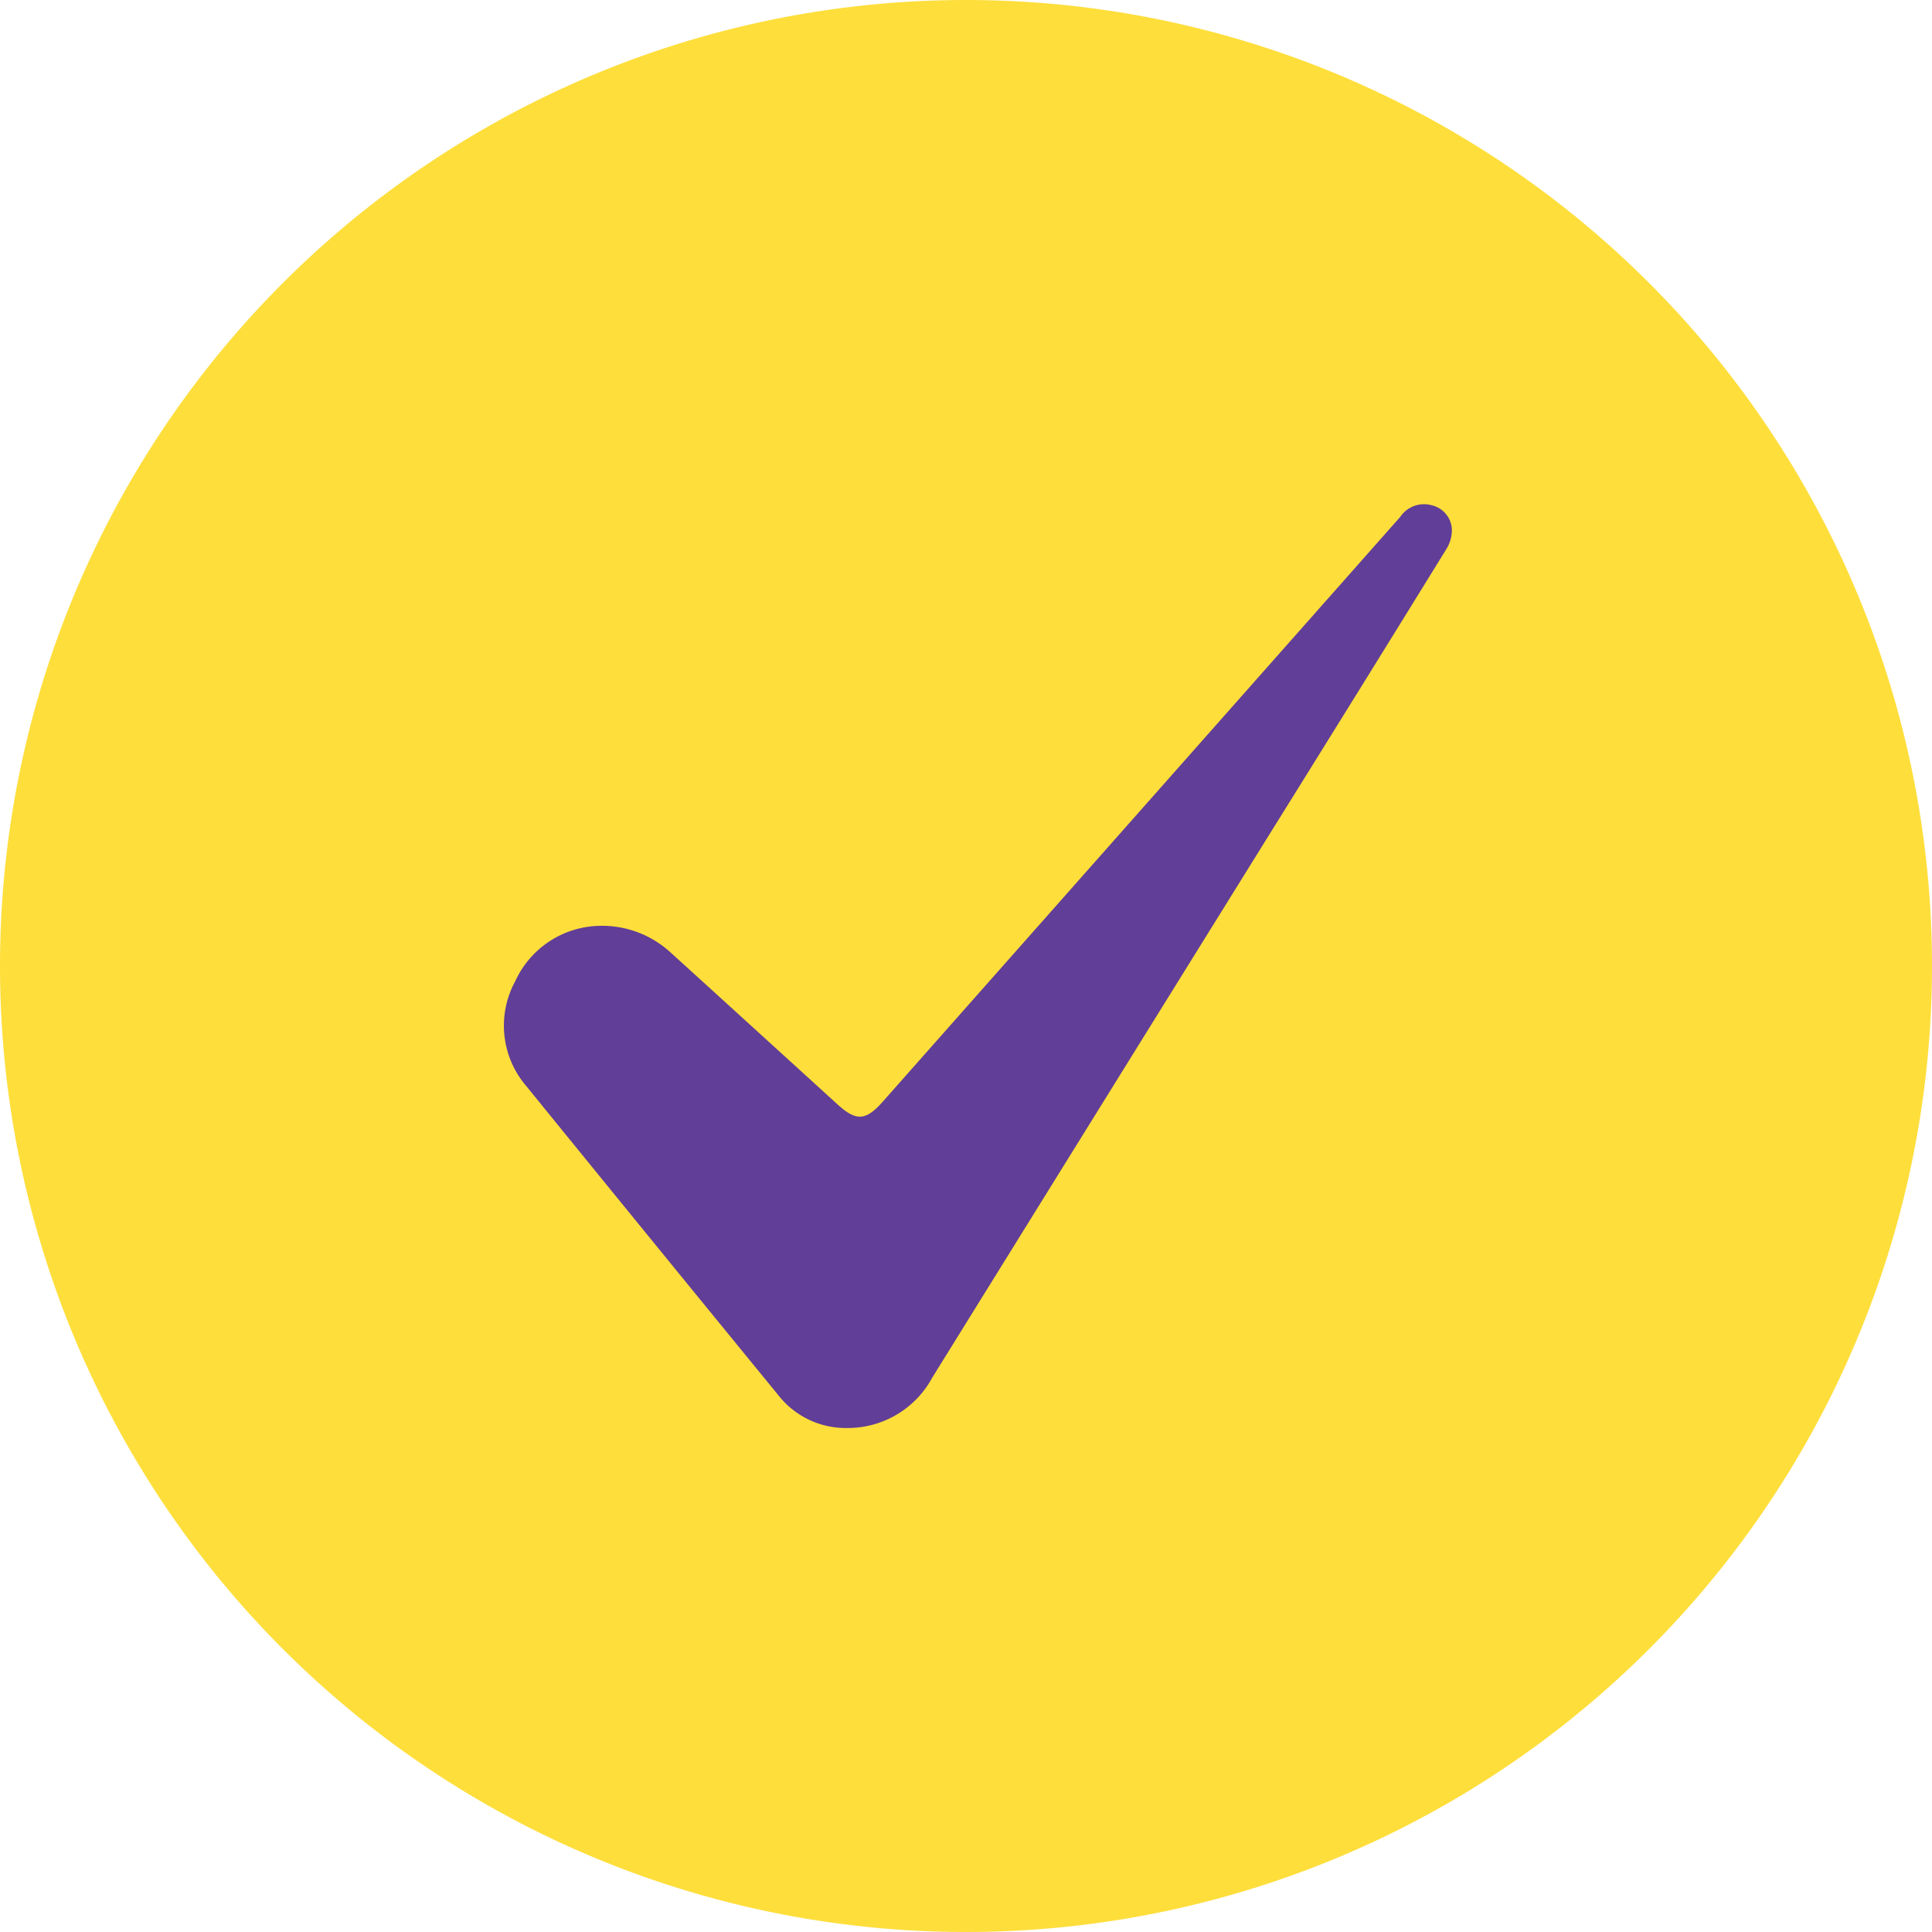 <svg id="tick-icon" xmlns="http://www.w3.org/2000/svg" xmlns:xlink="http://www.w3.org/1999/xlink" width="69" height="69" viewBox="0 0 69 69">
  <defs>
    <clipPath id="clip-path">
      <rect id="Rectangle_643" data-name="Rectangle 643" width="69" height="69" fill="none"/>
    </clipPath>
    <clipPath id="clip-path-2">
      <rect id="Rectangle_644" data-name="Rectangle 644" width="33.855" height="33" transform="translate(18 18)" fill="none"/>
    </clipPath>
  </defs>
  <g id="Group_943" data-name="Group 943">
    <g id="Group_942" data-name="Group 942" clip-path="url(#clip-path)">
      <path id="Path_3081" data-name="Path 3081" d="M34.5,0A34.5,34.5,0,1,1,0,34.5,34.5,34.5,0,0,1,34.5,0" fill="#fede3b"/>
    </g>
  </g>
  <g id="Group_945" data-name="Group 945">
    <g id="Group_944" data-name="Group 944" clip-path="url(#clip-path-2)">
      <path id="Path_3082" data-name="Path 3082" d="M21.42,33.065a3.623,3.623,0,0,1,2.518.941q2.984,2.712,5.964,5.428c.679.619,1.014.6,1.629-.093l18.48-20.884a1.022,1.022,0,0,1,1.124-.411.927.927,0,0,1,.718.868,1.292,1.292,0,0,1-.2.7q-3.173,5.142-6.369,10.27-6,9.659-11.991,19.32A3.428,3.428,0,0,1,30.268,51,3.057,3.057,0,0,1,27.8,49.831q-4.509-5.51-9-11.038a3.313,3.313,0,0,1-.4-3.747,3.385,3.385,0,0,1,3.02-1.981" fill="#613e97"/>
    </g>
  </g>
</svg>
